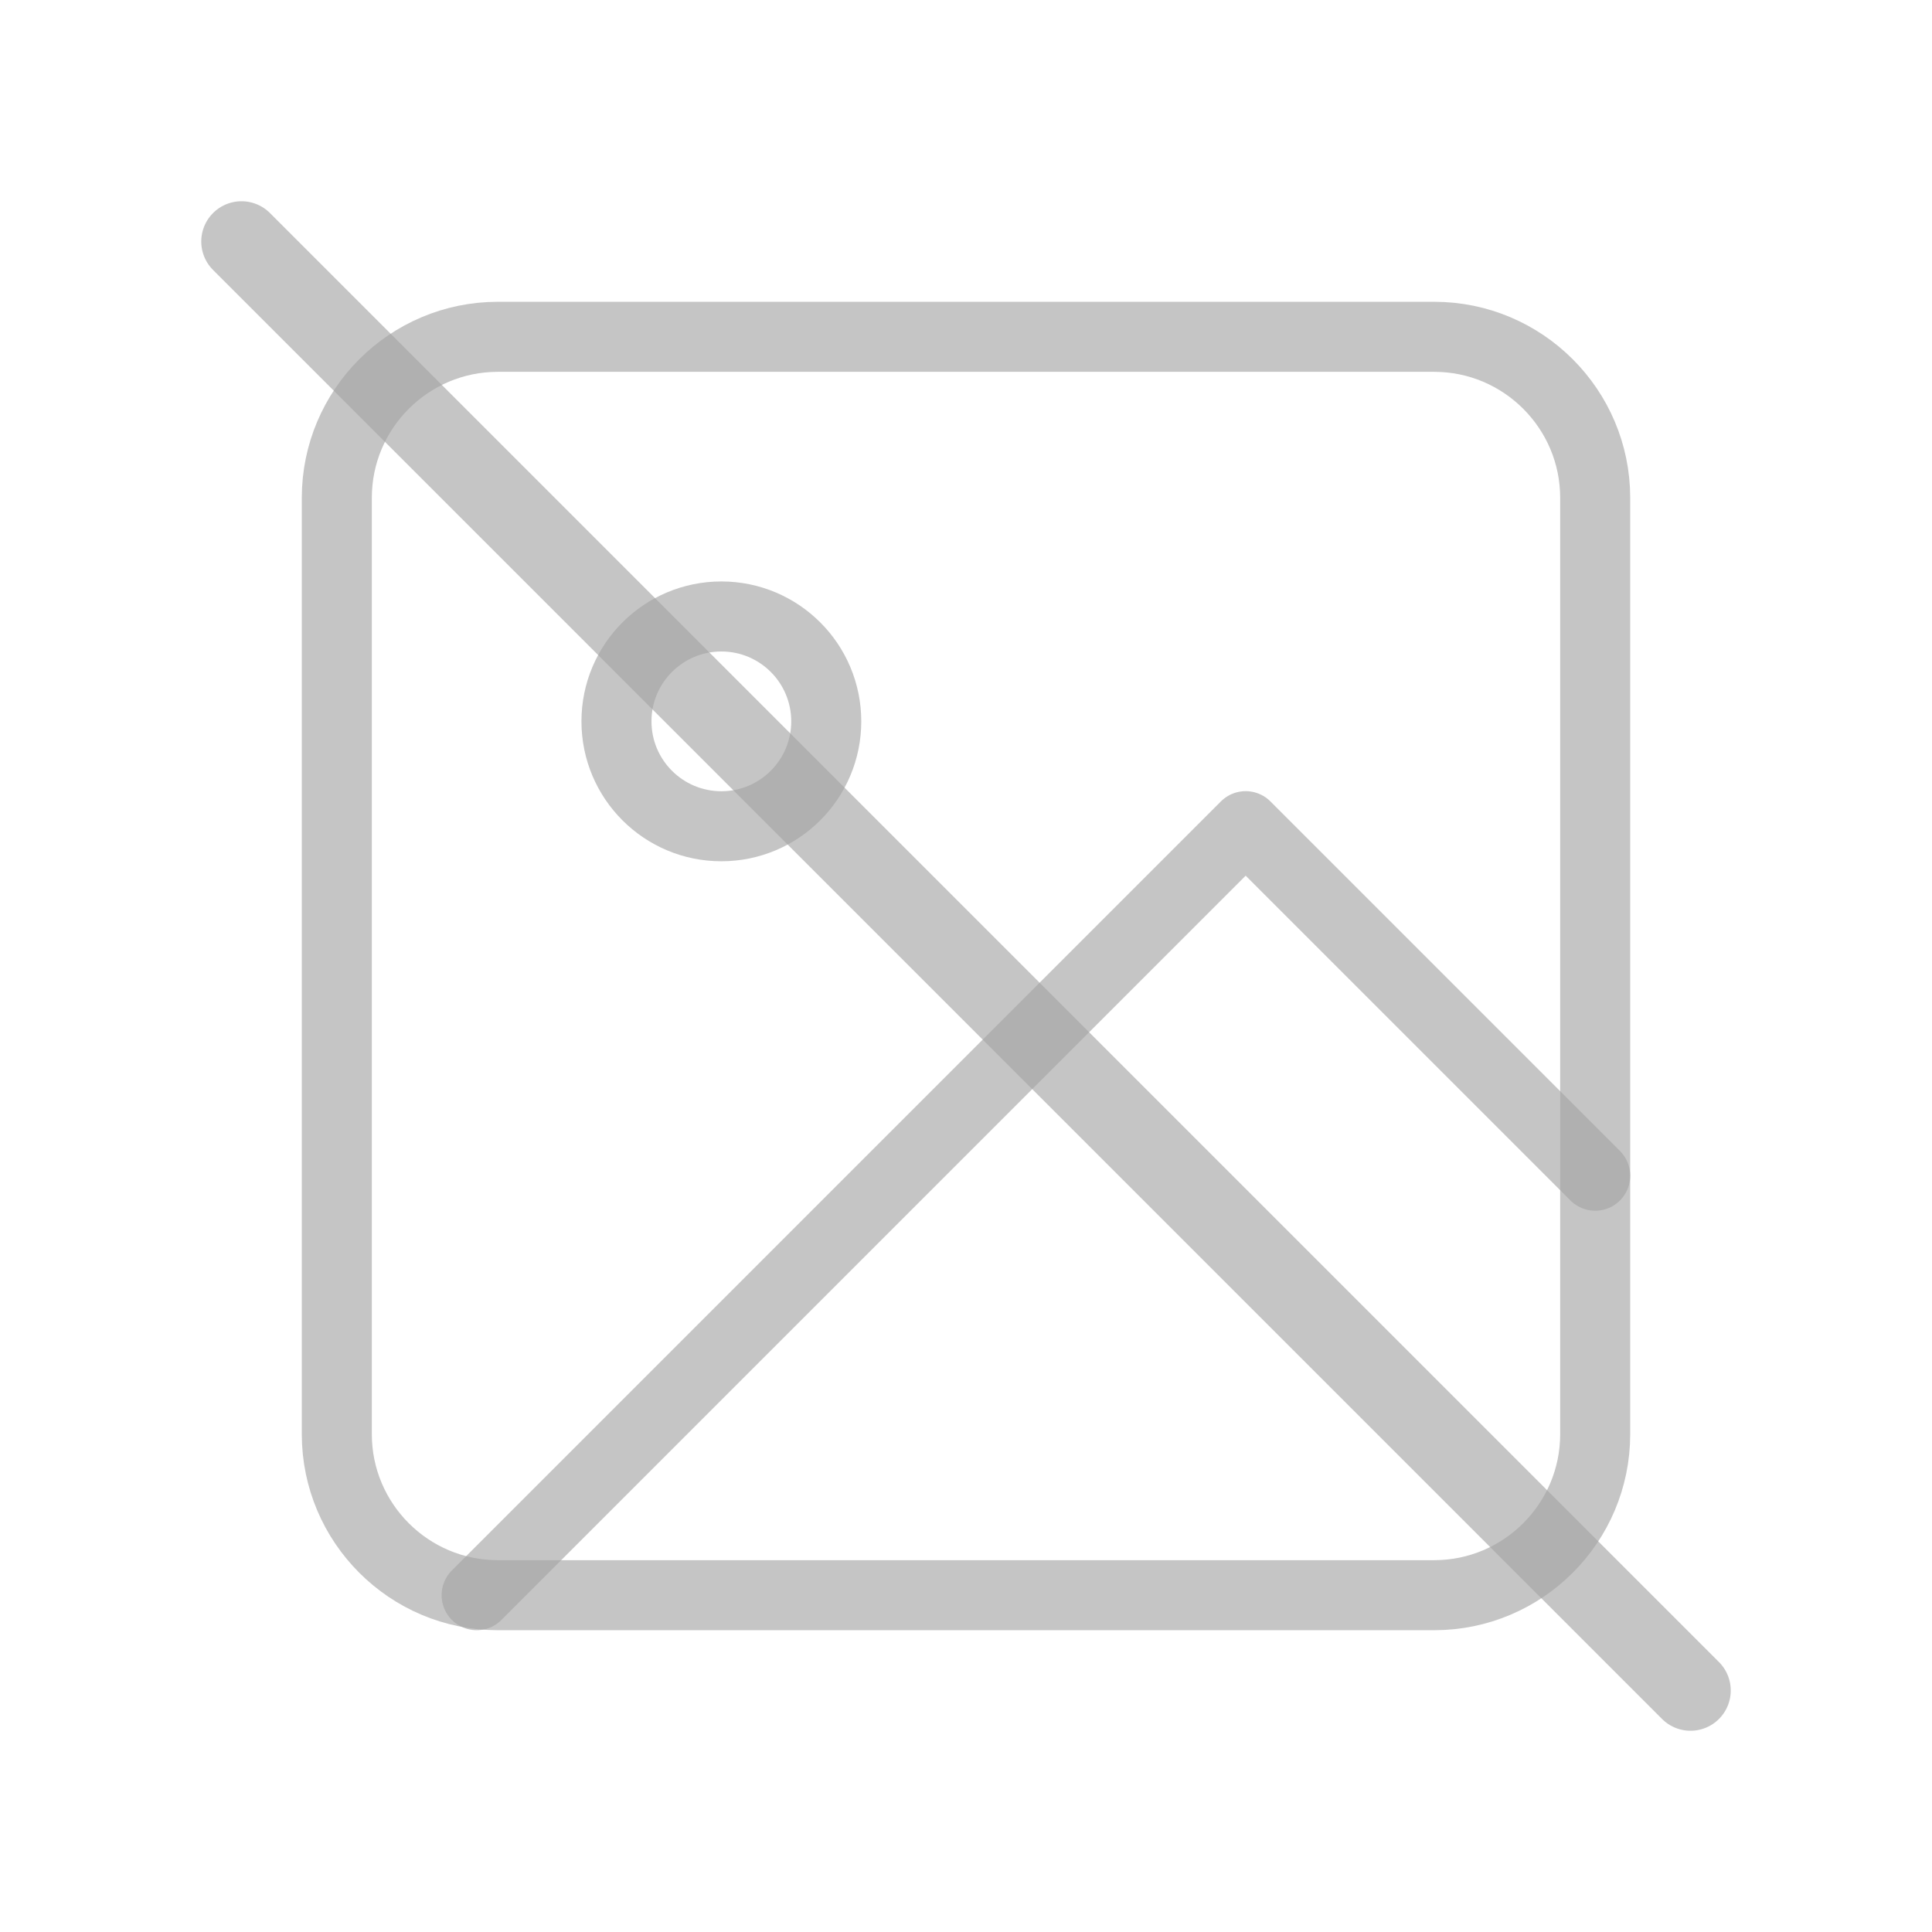 <svg clip-rule="evenodd" fill-rule="evenodd" stroke-linecap="round" stroke-linejoin="round" viewBox="0 0 24 24" xmlns="http://www.w3.org/2000/svg"><g fill="none" stroke="#a3a3a3" stroke-opacity=".63"><g stroke-width=".87"><path d="m19.816 6.184c0-1.103-.897-2-2-2h-11.632c-1.103 0-2 .897-2 2v11.632c0 1.103.897 2 2 2h11.632c1.103 0 2-.897 2-2z"/><circle cx="8.961" cy="8.961" r="1.303"/><path d="m19.816 14.605-4.342-4.342-9.553 9.553"/></g><path d="m21 21-18-18"/></g></svg>